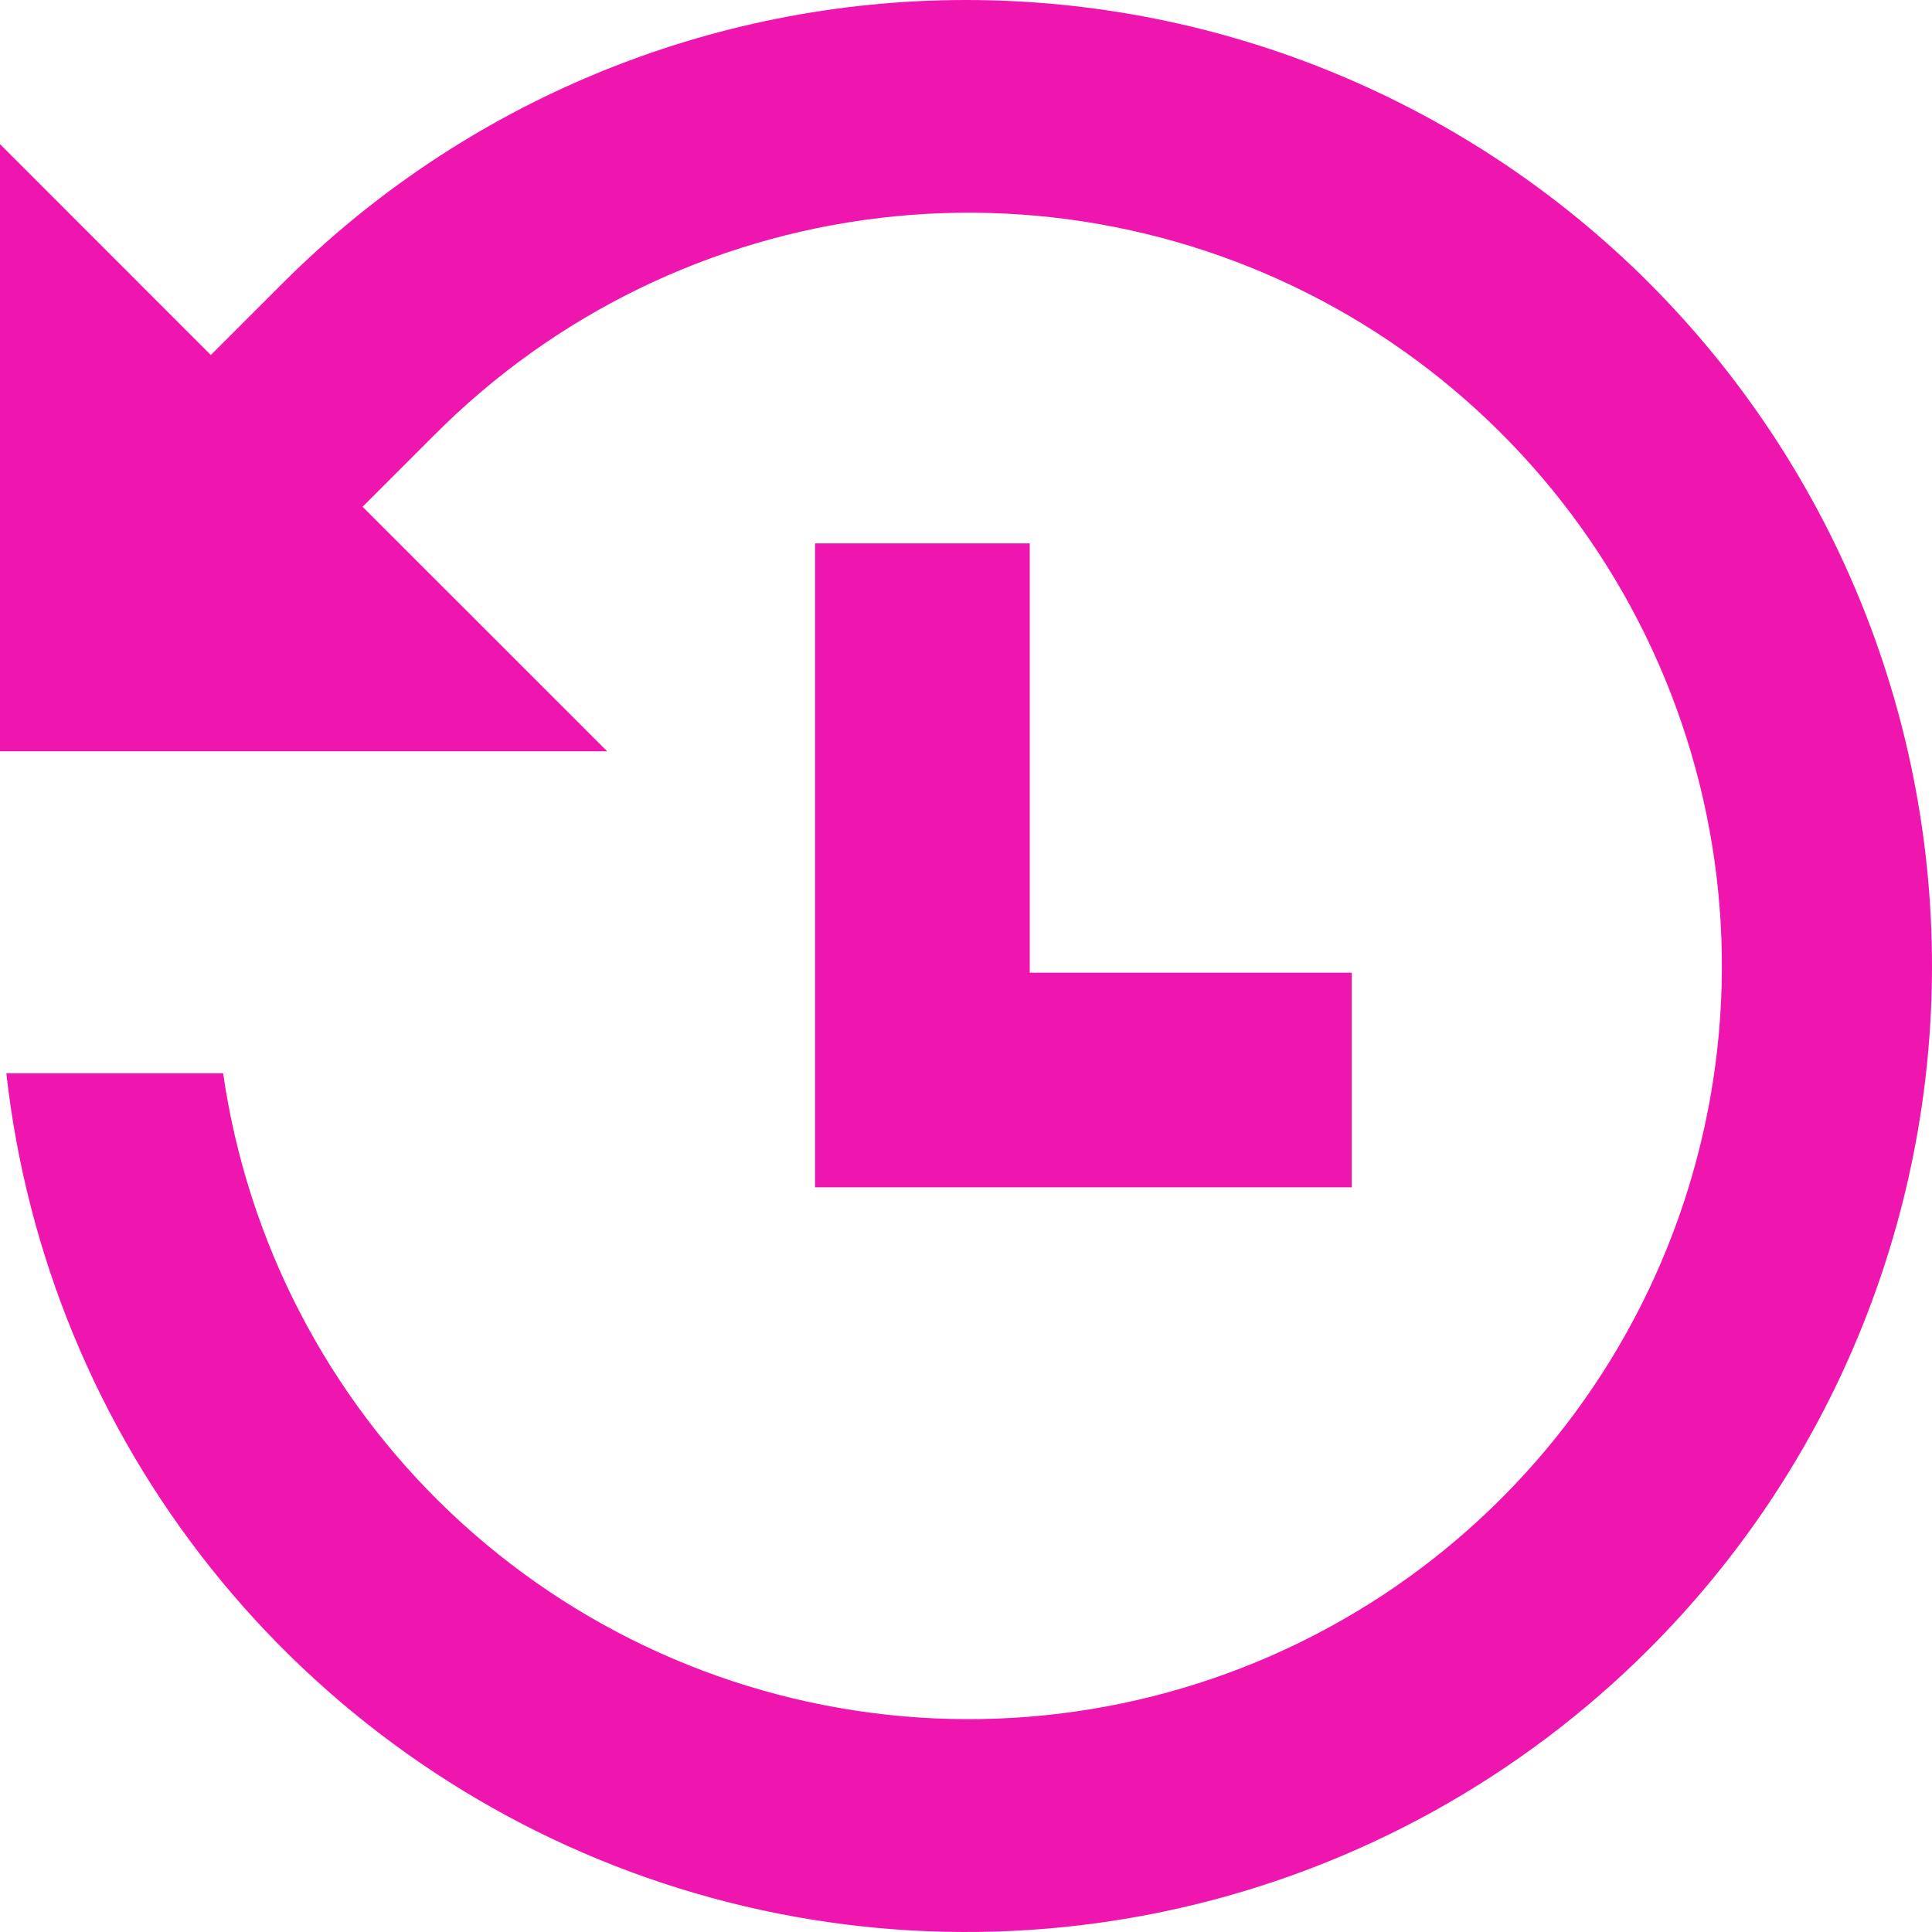 <?xml version="1.0" encoding="UTF-8"?> <svg xmlns="http://www.w3.org/2000/svg" width="32" height="32" viewBox="0 0 32 32" fill="none"> <path d="M13.5 9V19.666H22.389V16.111H17.056V9H13.5ZM27.314 4.686C24.313 1.686 20.244 0 16 0C11.757 0 7.687 1.686 4.687 4.686L3.492 5.88L0 2.387V12.444H10.057L6.006 8.394L7.2 7.2C9.183 5.207 11.78 3.942 14.572 3.61C17.363 3.279 20.185 3.899 22.58 5.372C24.974 6.845 26.801 9.083 27.764 11.724C28.728 14.365 28.771 17.253 27.887 19.922C27.003 22.59 25.243 24.882 22.894 26.426C20.544 27.969 17.742 28.674 14.943 28.426C12.142 28.177 9.508 26.991 7.467 25.058C5.425 23.125 4.097 20.56 3.696 17.777H0.105C0.439 20.771 1.611 23.61 3.488 25.967C5.364 28.324 7.868 30.103 10.711 31.1C13.554 32.096 16.621 32.27 19.558 31.6C22.495 30.93 25.183 29.444 27.313 27.313C28.799 25.828 29.978 24.064 30.782 22.123C31.586 20.181 32 18.101 32 16C32 13.899 31.586 11.818 30.782 9.877C29.978 7.936 28.799 6.172 27.313 4.686H27.314Z" fill="#EF16B0"></path> </svg> 